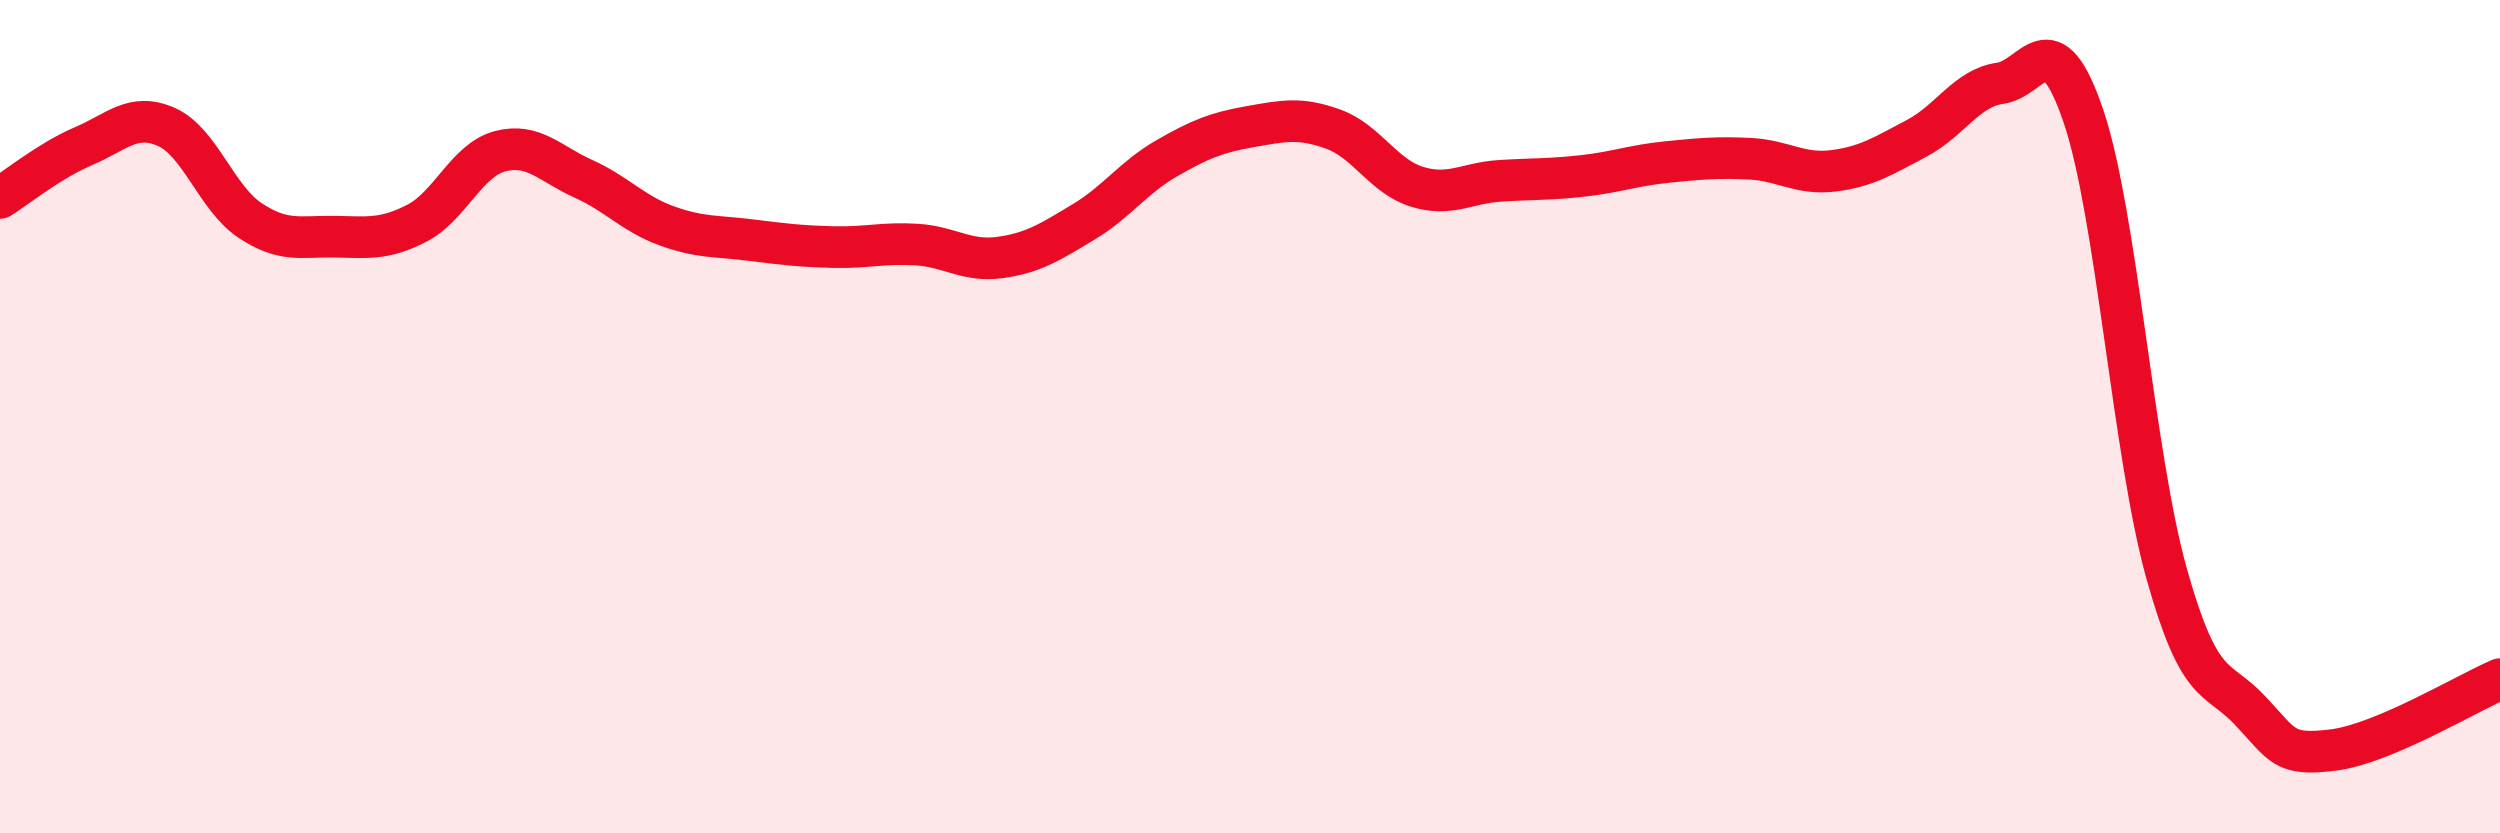 
    <svg width="60" height="20" viewBox="0 0 60 20" xmlns="http://www.w3.org/2000/svg">
      <path
        d="M 0,4.75 C 0.4,4.5 1.2,3.85 2,3.51 C 2.8,3.17 3.2,2.69 4,3.05 C 4.8,3.41 5.2,4.76 6,5.29 C 6.8,5.82 7.2,5.67 8,5.68 C 8.8,5.69 9.2,5.77 10,5.36 C 10.8,4.95 11.2,3.84 12,3.63 C 12.8,3.42 13.2,3.93 14,4.29 C 14.8,4.65 15.2,5.13 16,5.42 C 16.8,5.71 17.2,5.66 18,5.76 C 18.8,5.86 19.2,5.91 20,5.93 C 20.8,5.95 21.2,5.82 22,5.87 C 22.8,5.92 23.2,6.29 24,6.18 C 24.8,6.07 25.2,5.81 26,5.33 C 26.8,4.85 27.2,4.26 28,3.8 C 28.8,3.34 29.2,3.18 30,3.04 C 30.8,2.9 31.2,2.81 32,3.1 C 32.8,3.39 33.2,4.23 34,4.48 C 34.8,4.73 35.2,4.39 36,4.34 C 36.8,4.29 37.2,4.31 38,4.22 C 38.8,4.13 39.2,3.97 40,3.89 C 40.8,3.81 41.2,3.77 42,3.81 C 42.8,3.85 43.2,4.2 44,4.1 C 44.8,4 45.2,3.74 46,3.32 C 46.8,2.9 47.2,2.11 48,2 C 48.8,1.89 49.2,0.43 50,2.78 C 50.8,5.13 51.2,10.92 52,13.77 C 52.8,16.62 53.2,16.2 54,17.05 C 54.8,17.9 54.8,18.15 56,18 C 57.2,17.85 59.2,16.64 60,16.3L60 20L0 20Z"
        fill="#EB0A25"
        opacity="0.1"
        stroke-linecap="round"
        stroke-linejoin="round"
      />
      <path
        d="M 0,4.75 C 0.4,4.5 1.2,3.85 2,3.51 C 2.8,3.17 3.2,2.69 4,3.05 C 4.8,3.41 5.2,4.76 6,5.29 C 6.8,5.82 7.2,5.67 8,5.68 C 8.8,5.69 9.2,5.77 10,5.36 C 10.8,4.95 11.2,3.84 12,3.63 C 12.8,3.42 13.2,3.93 14,4.29 C 14.8,4.65 15.2,5.13 16,5.42 C 16.8,5.71 17.2,5.66 18,5.76 C 18.8,5.86 19.2,5.91 20,5.93 C 20.8,5.95 21.2,5.82 22,5.87 C 22.8,5.92 23.2,6.29 24,6.18 C 24.8,6.07 25.2,5.81 26,5.33 C 26.8,4.85 27.2,4.26 28,3.8 C 28.8,3.34 29.2,3.18 30,3.04 C 30.8,2.9 31.2,2.81 32,3.1 C 32.8,3.39 33.2,4.23 34,4.48 C 34.8,4.73 35.2,4.39 36,4.34 C 36.8,4.29 37.2,4.31 38,4.22 C 38.8,4.13 39.2,3.97 40,3.89 C 40.8,3.81 41.2,3.77 42,3.81 C 42.8,3.85 43.2,4.2 44,4.1 C 44.8,4 45.2,3.74 46,3.32 C 46.8,2.9 47.2,2.11 48,2 C 48.8,1.89 49.2,0.43 50,2.78 C 50.8,5.13 51.2,10.92 52,13.77 C 52.8,16.62 53.2,16.2 54,17.05 C 54.8,17.9 54.8,18.15 56,18 C 57.2,17.85 59.2,16.64 60,16.3"
        stroke="#EB0A25"
        stroke-width="1"
        fill="none"
        stroke-linecap="round"
        stroke-linejoin="round"
      />
    </svg>
  